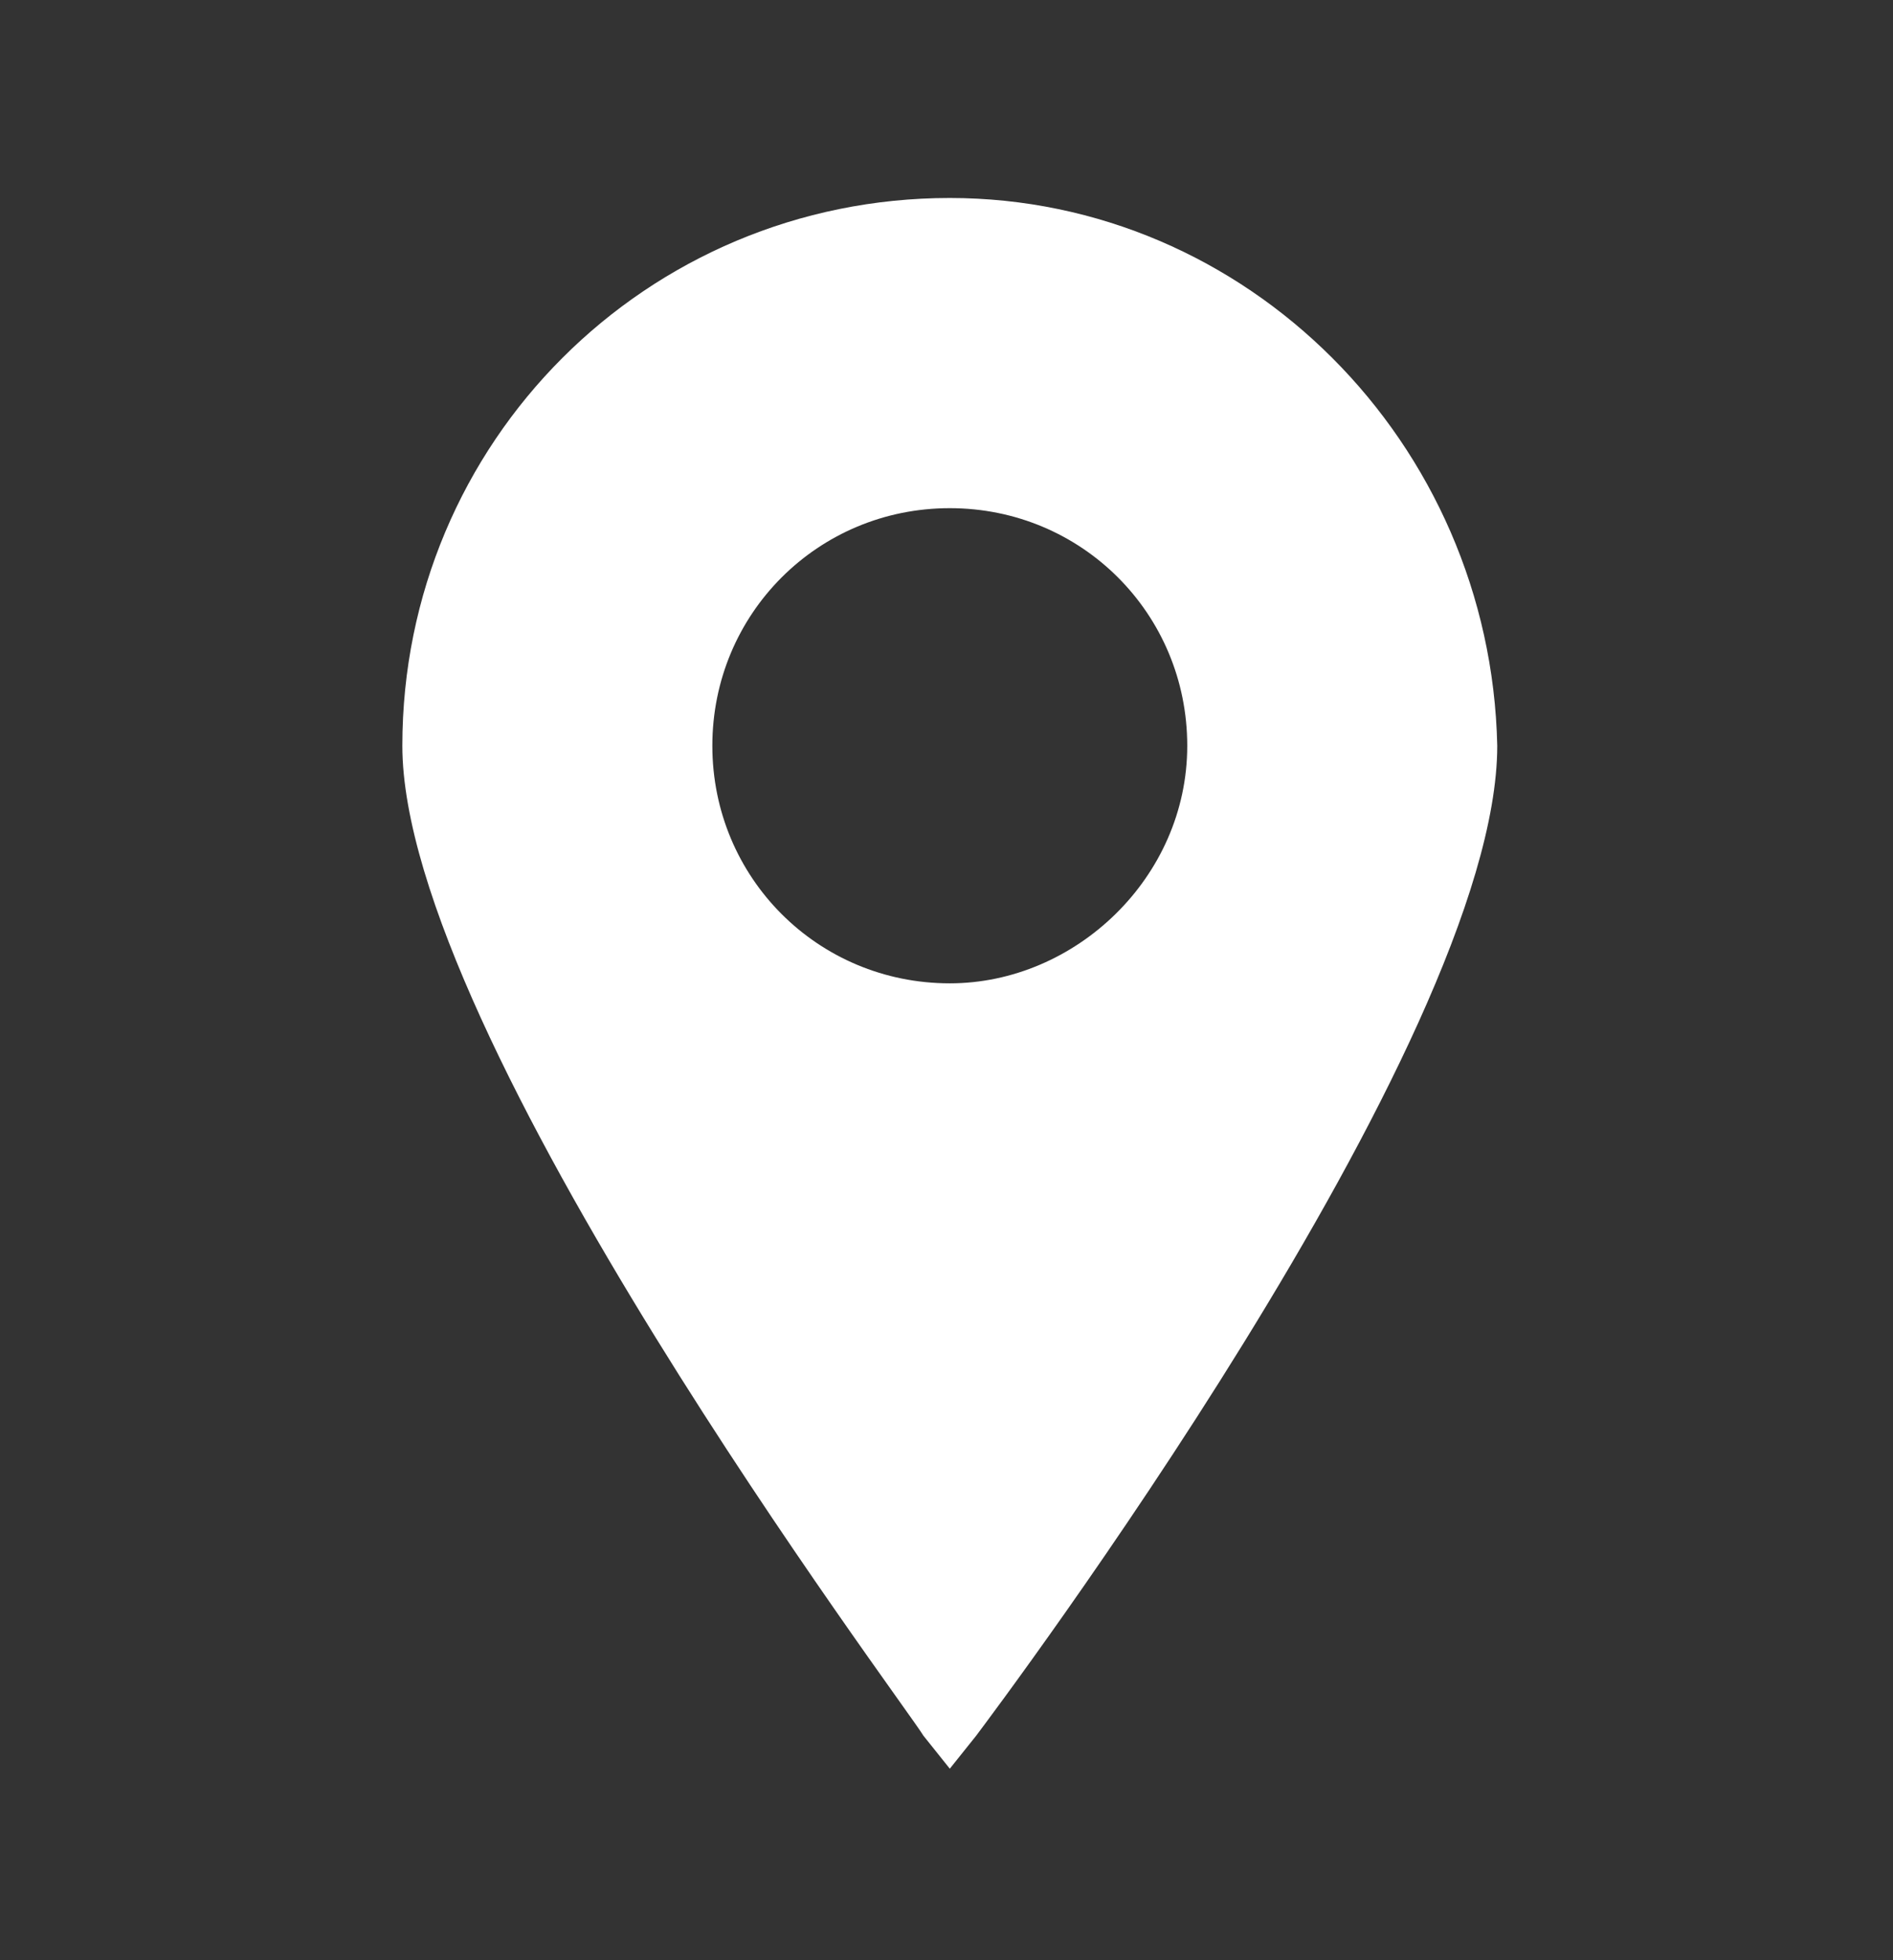 <?xml version="1.0" encoding="utf-8"?>
<!-- Generator: Adobe Illustrator 24.2.3, SVG Export Plug-In . SVG Version: 6.00 Build 0)  -->
<svg version="1.1" id="Capa_1" xmlns="http://www.w3.org/2000/svg" xmlns:xlink="http://www.w3.org/1999/xlink" x="0px" y="0px"
	 width="28.7px" height="29.7px" viewBox="0 0 28.7 29.7" style="enable-background:new 0 0 28.7 29.7;" xml:space="preserve">
<rect x="0" y="0" width="28.7" height="29.7" fill="#333333" stroke="none"/>
<style type="text/css">
	.st0{fill:#FFFFFF;}
</style>
<g>
	<path class="st0" d="M14.4,3c-4.6,0-8.3,3.7-8.3,8.3c0,4.4,7.6,14.5,7.9,15l0.4,0.5l0.4-0.5c0.3-0.4,7.9-10.5,7.9-15
		C22.6,6.7,18.9,3,14.4,3 M14.4,14.9c-2,0-3.6-1.6-3.6-3.6s1.6-3.6,3.6-3.6c2,0,3.6,1.6,3.6,3.6S16.3,14.9,14.4,14.9"/>
</g>
</svg>
